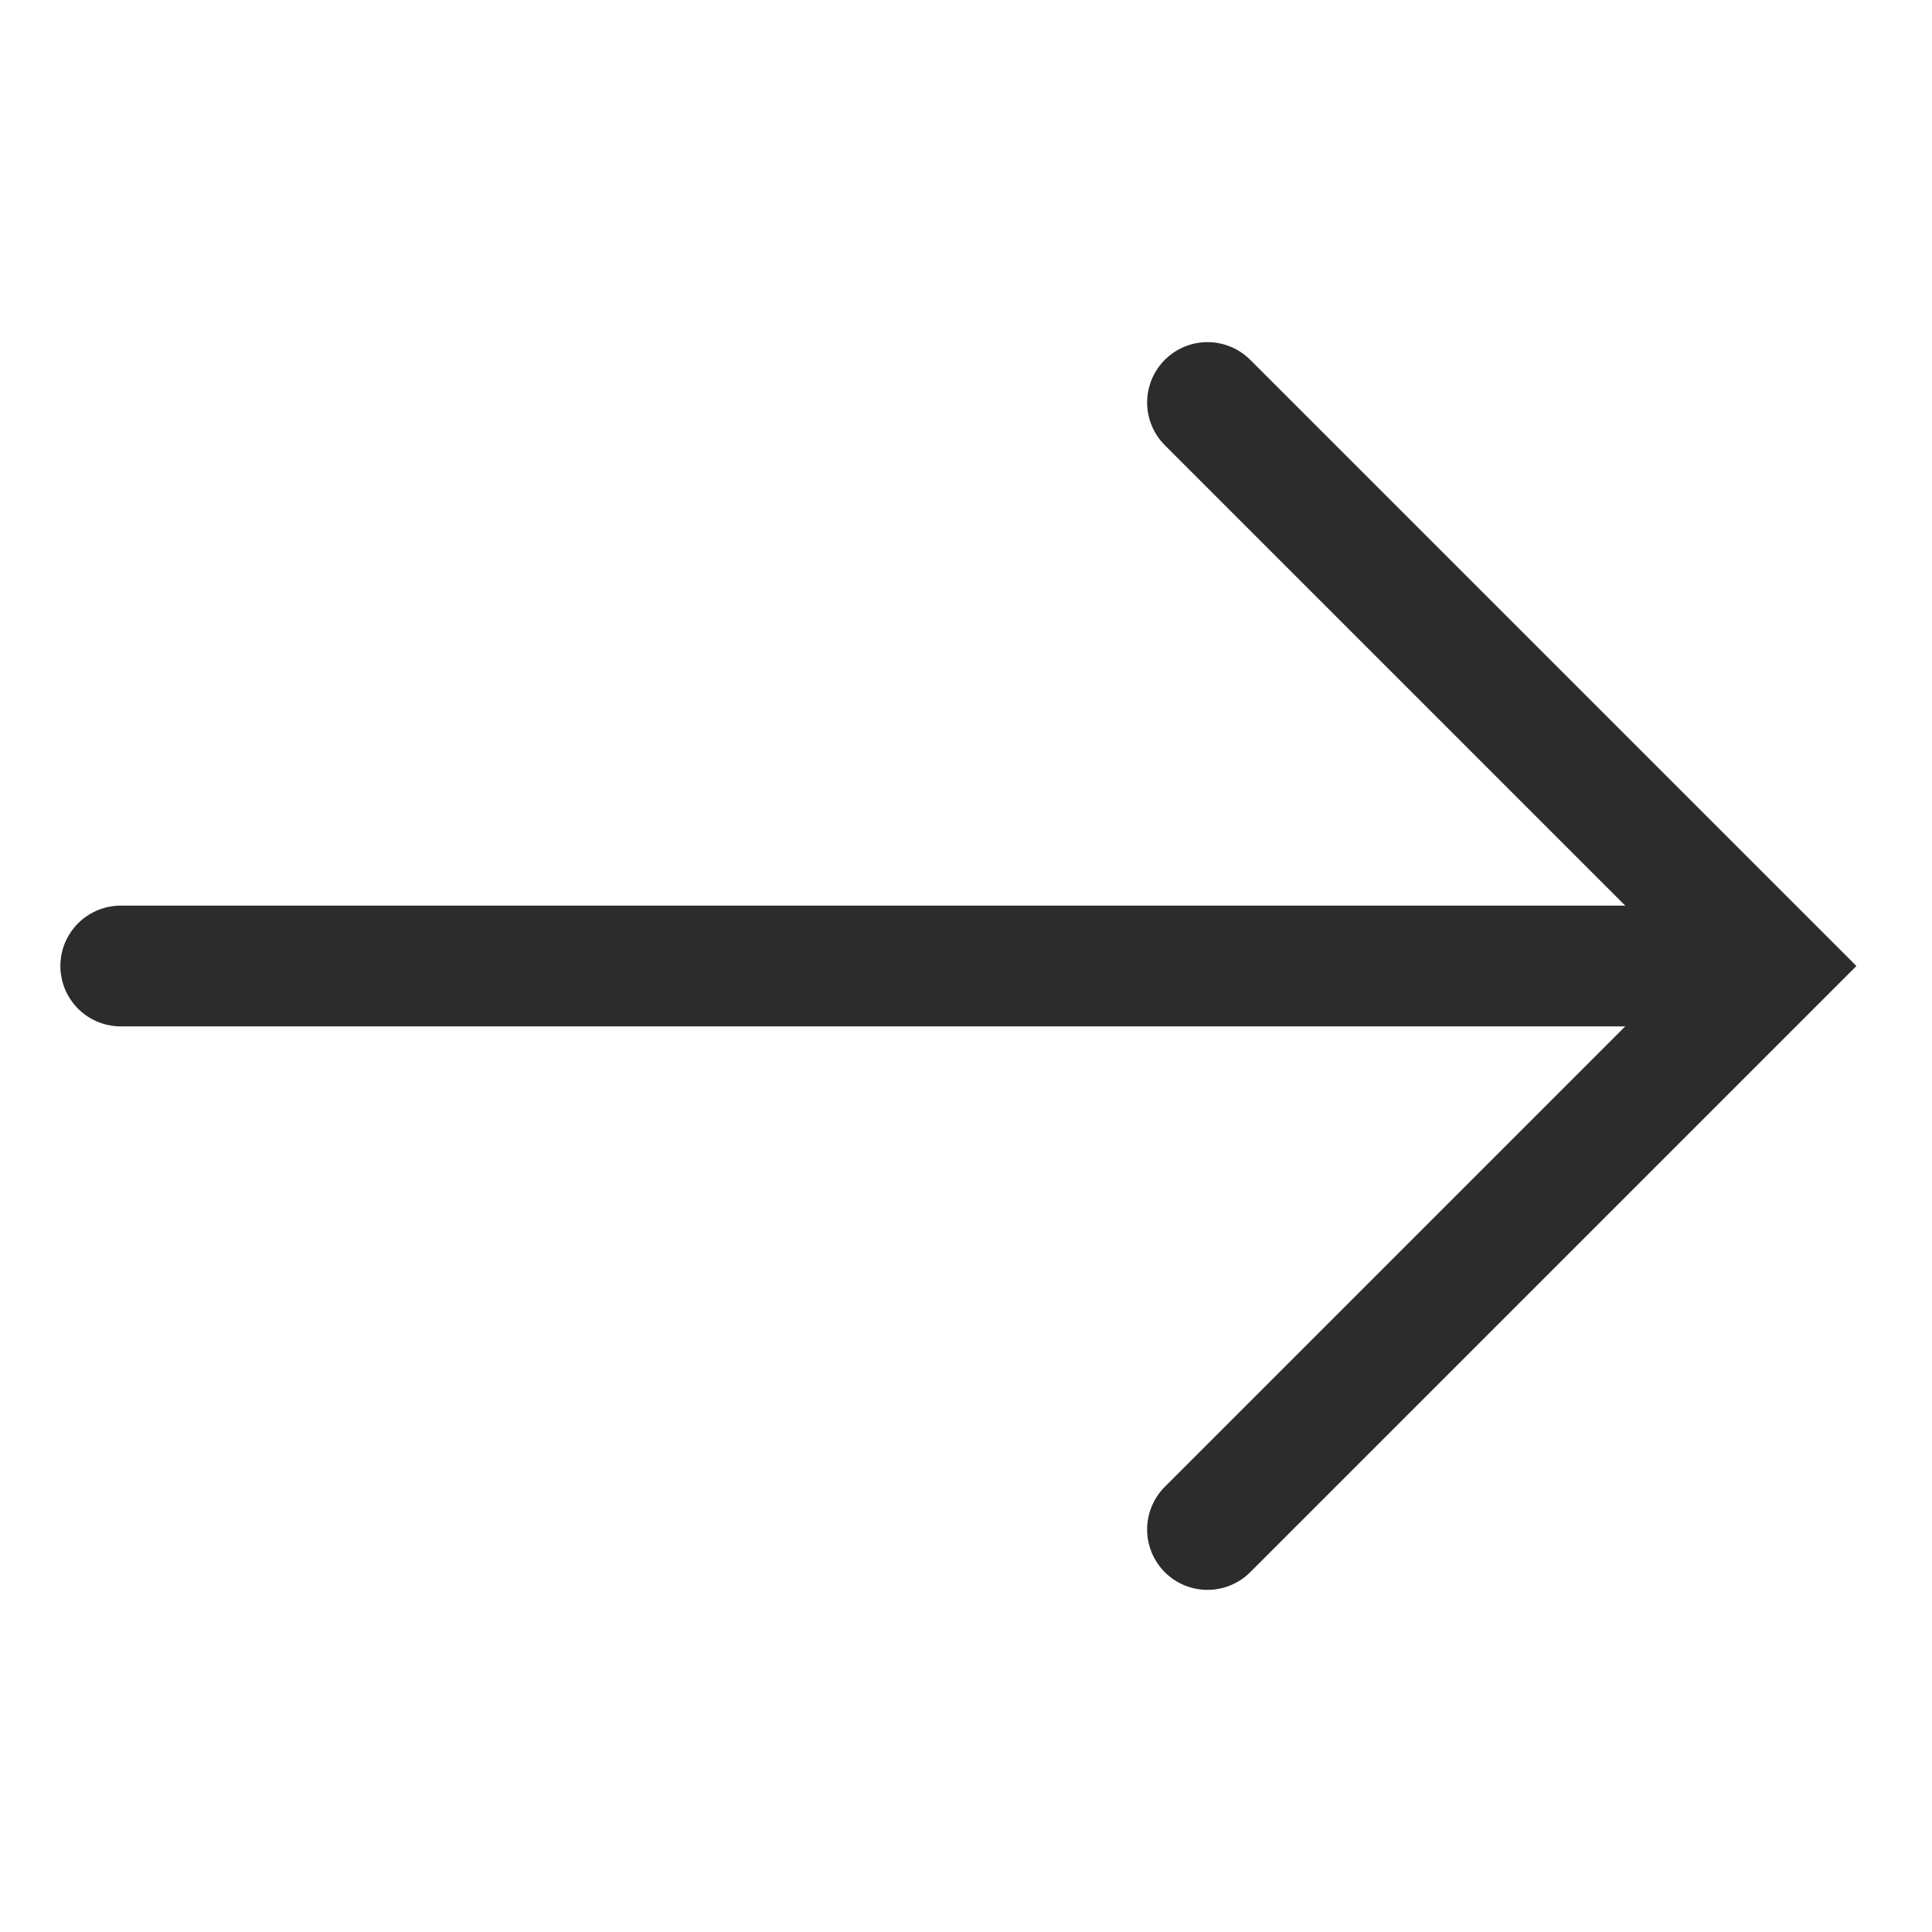 <?xml version="1.0" encoding="utf-8"?>
<svg xmlns="http://www.w3.org/2000/svg" fill="none" height="100%" overflow="visible" preserveAspectRatio="none" style="display: block;" viewBox="0 0 24 24" width="100%">
<g id="arrow-right">
<path d="M1.5 12L21.5 12" id="Vector" stroke="#2C2C2C" stroke-linecap="round" stroke-width="1.5"/>
<path d="M15 5L22 12L15 19" id="Vector_2" stroke="#2C2C2C" stroke-linecap="round" stroke-width="1.5"/>
</g>
</svg>